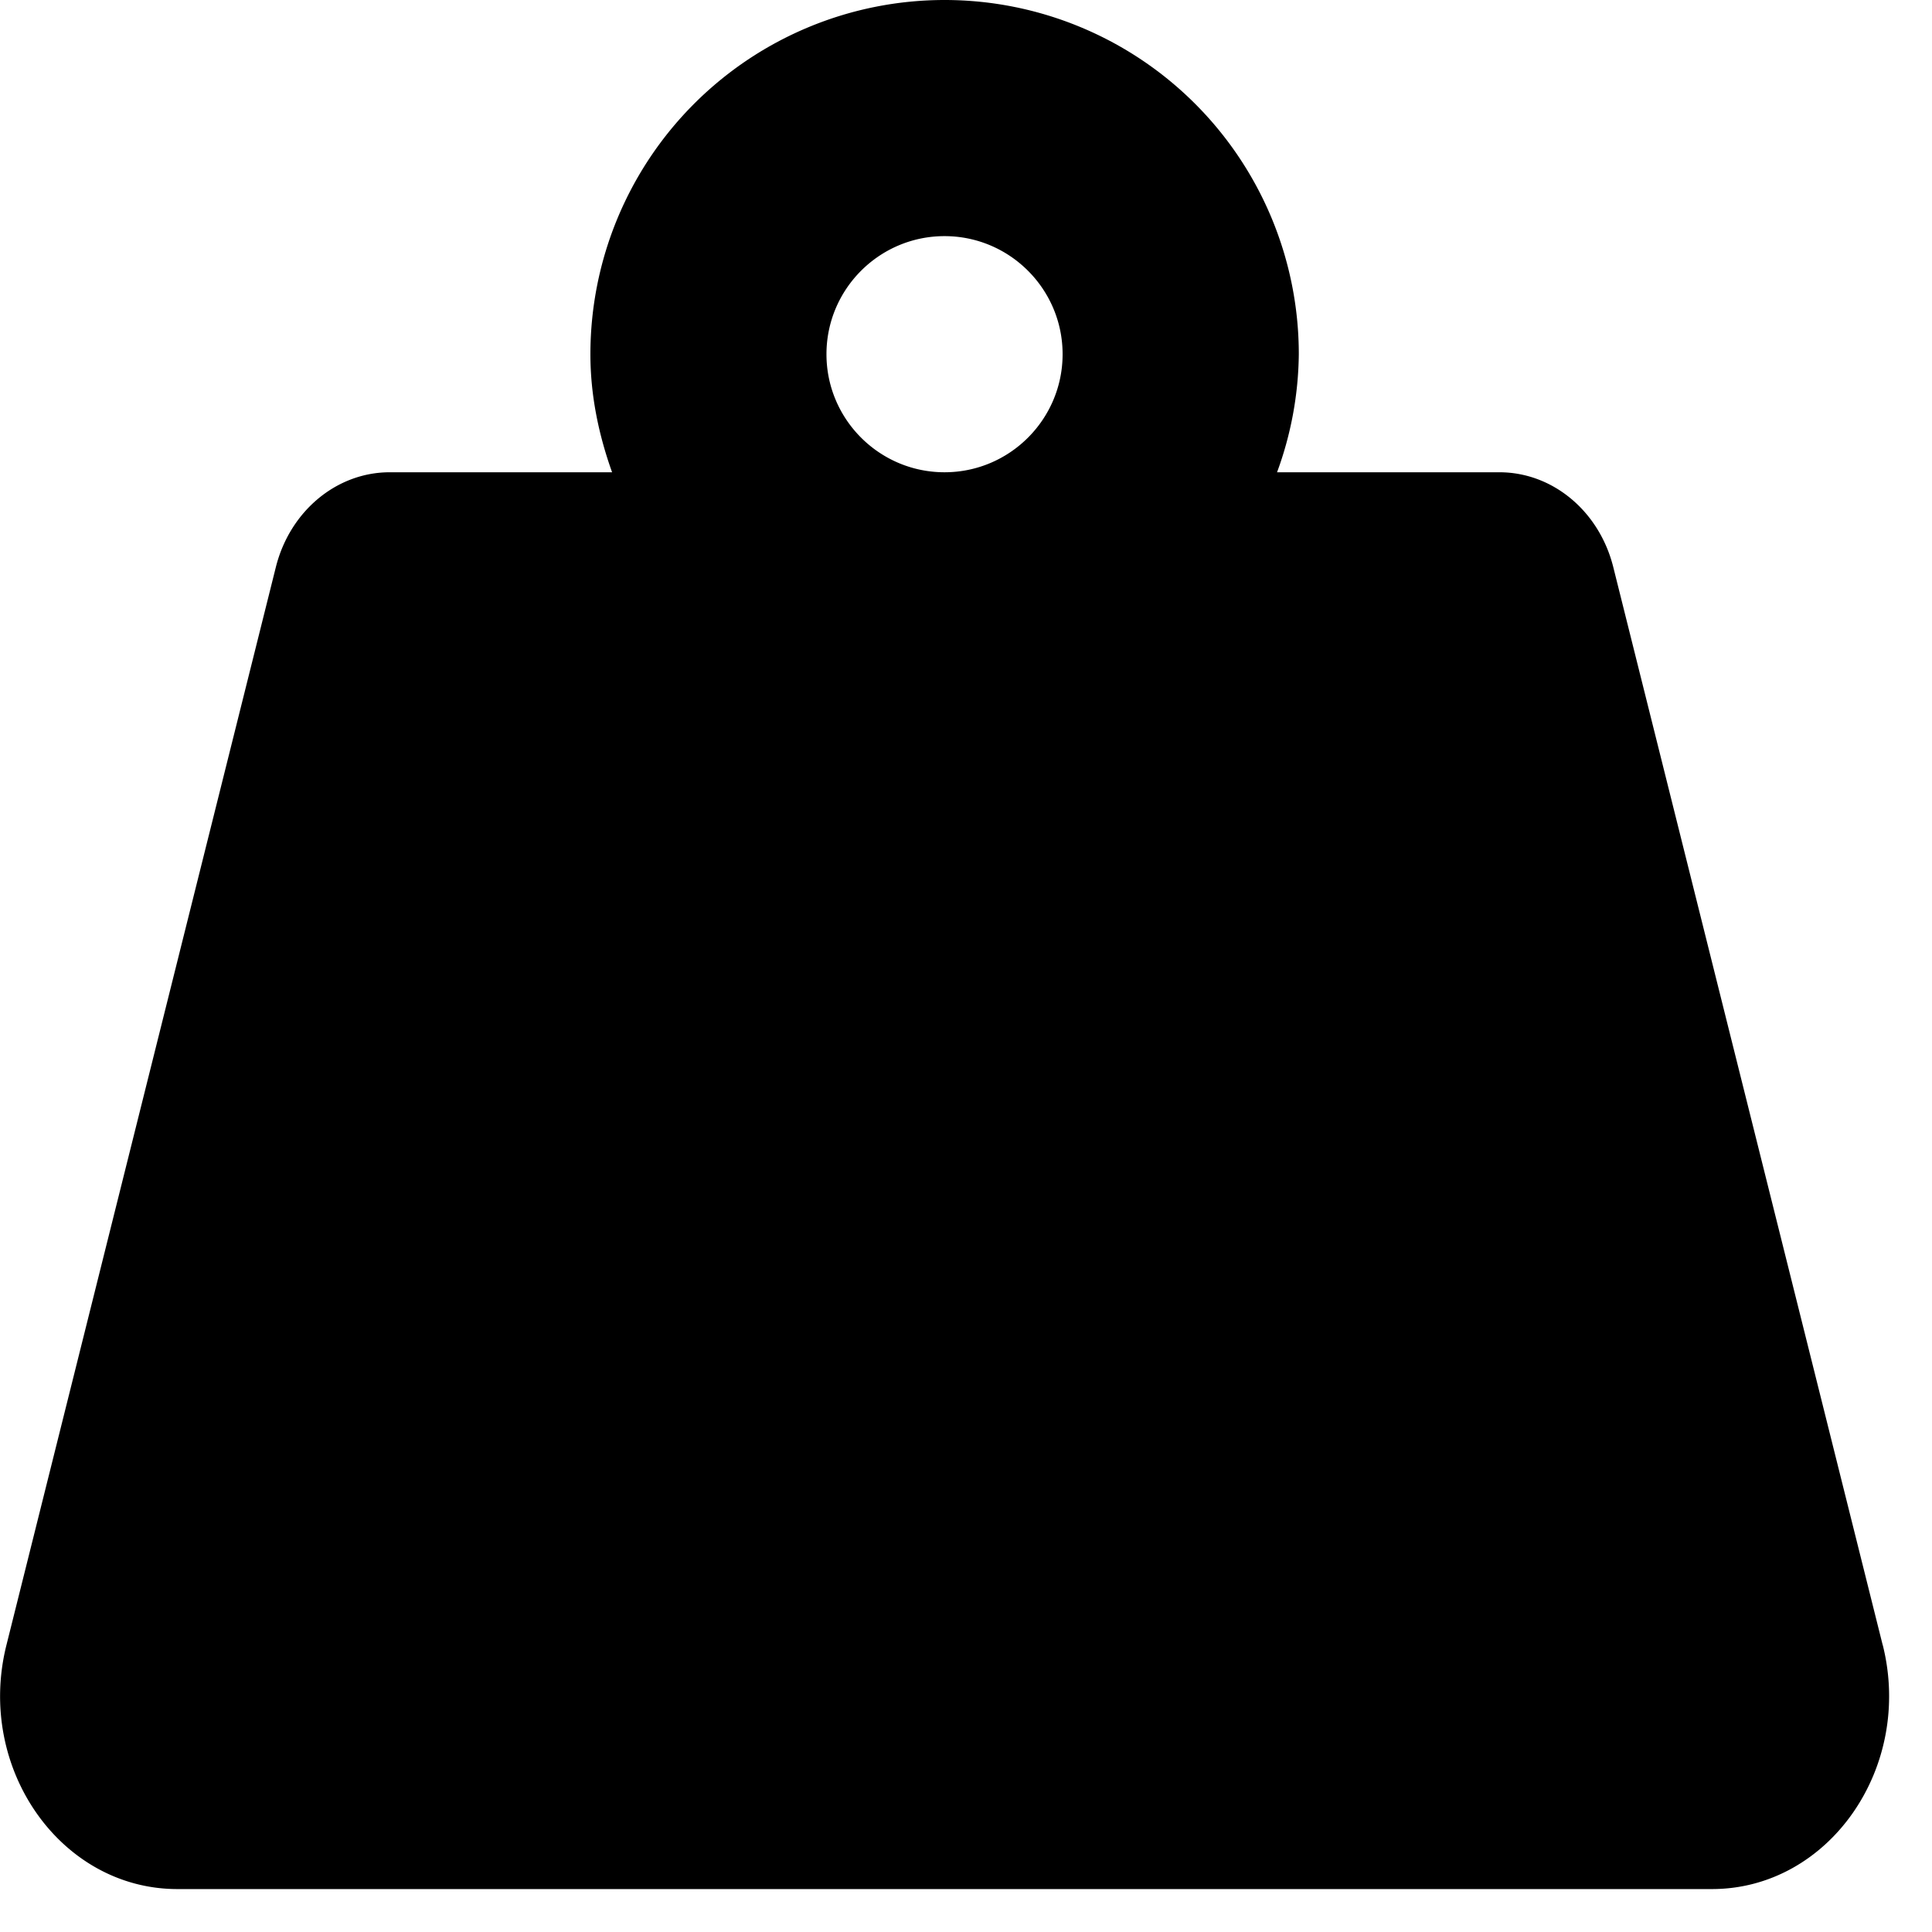 <svg width="27" height="27" viewBox="0 0 27 27" xmlns="http://www.w3.org/2000/svg"><title>ui/icon/weight-full-black</title><g fill="none" fill-rule="evenodd"><path d="M26.311 22.99L22.546 7.926c-.196-.783-.848-1.326-1.592-1.326h-3.107a4.909 4.909 0 0 0 .304-1.65 4.95 4.95 0 1 0-9.9 0c0 .582.118 1.132.303 1.65H5.447c-.744 0-1.396.544-1.592 1.326L.09 22.99c-.43 1.717.756 3.41 2.388 3.41h21.447c1.631 0 2.817-1.693 2.387-3.41zM13.2 6.6c-.91 0-1.65-.74-1.65-1.65 0-.91.74-1.65 1.65-1.65.91 0 1.65.74 1.65 1.65 0 .91-.74 1.65-1.65 1.65z" fill="#000" fill-rule="nonzero"/></g></svg>